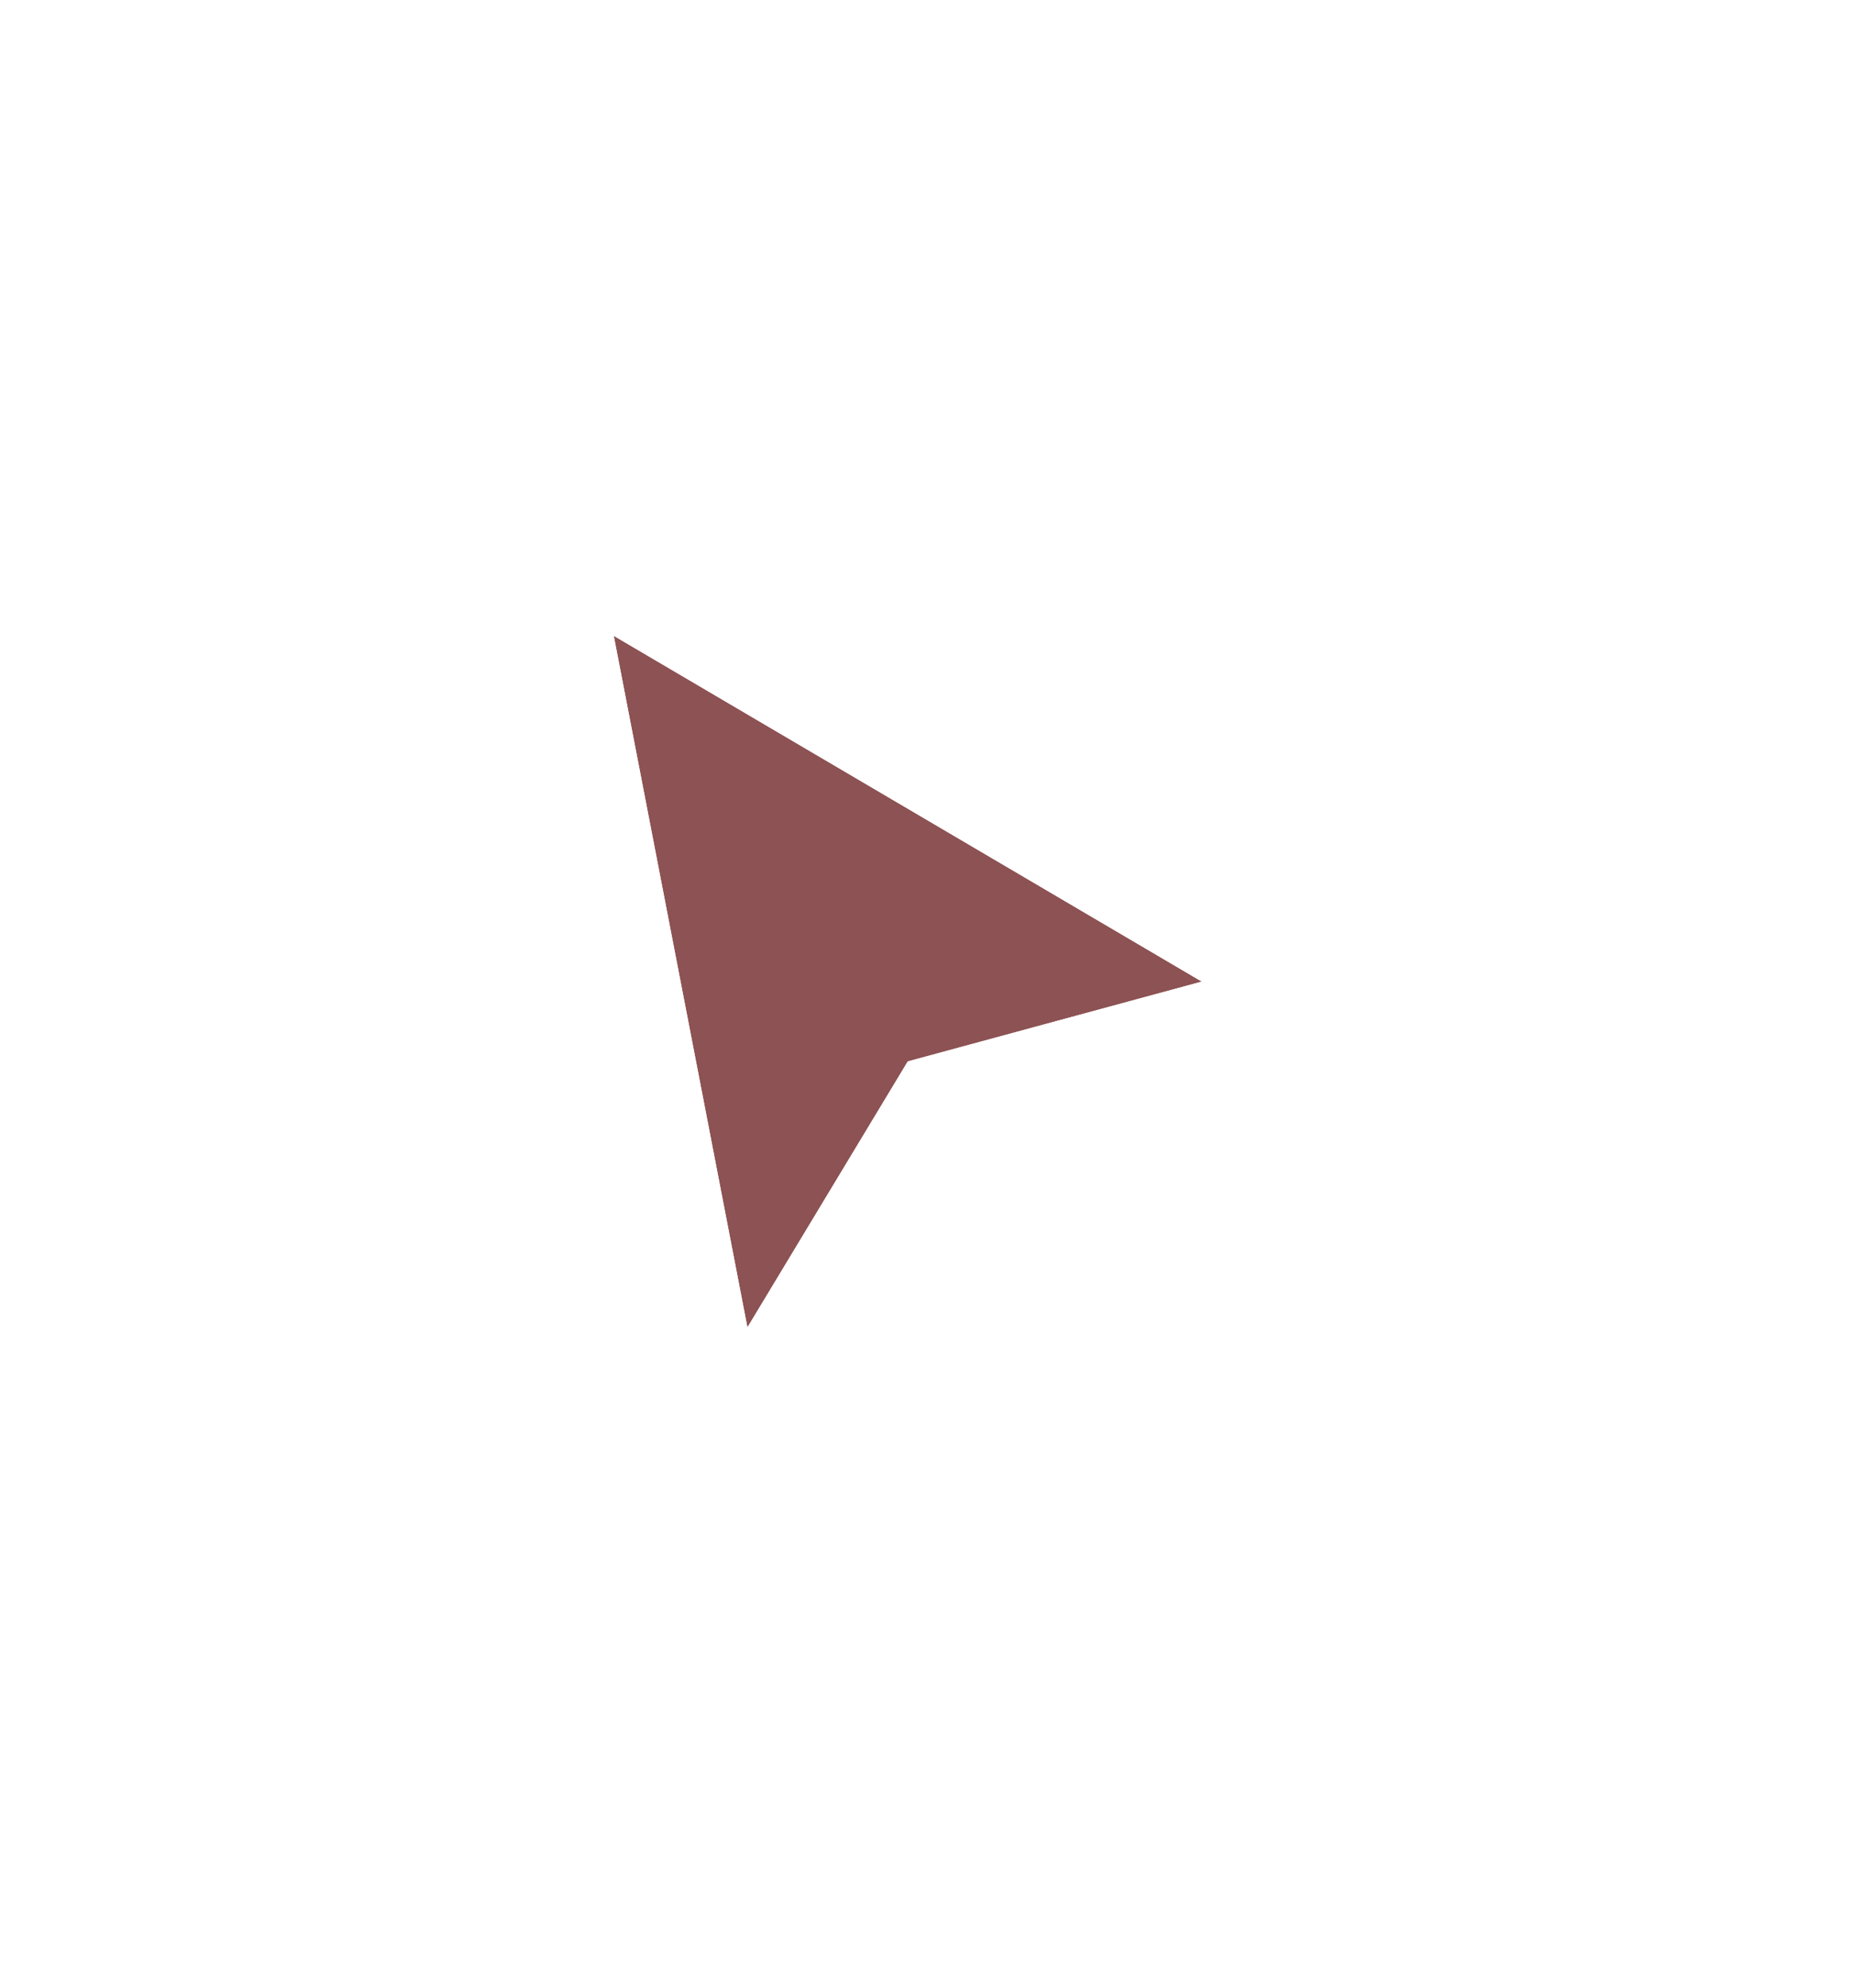 <?xml version="1.0" encoding="UTF-8"?> <svg xmlns="http://www.w3.org/2000/svg" width="42" height="45" viewBox="0 0 42 45" fill="none"><g filter="url(#filter0_d_57_6586)"><path d="M16.932 23.904L13.904 8.247L27.225 16.075L20.565 17.882L16.932 23.904Z" fill="#8D5253"></path><path d="M16.523 23.983L16.728 25.048L17.288 24.119L20.835 18.24L27.334 16.477L28.29 16.218L27.436 15.716L14.115 7.887L13.32 7.42L13.495 8.326L16.523 23.983Z" stroke="white" stroke-width="0.833" stroke-linecap="square"></path></g><defs><filter id="filter0_d_57_6586" x="0.441" y="0.445" width="41.211" height="44.19" filterUnits="userSpaceOnUse" color-interpolation-filters="sRGB"><feFlood flood-opacity="0" result="BackgroundImageFix"></feFlood><feColorMatrix in="SourceAlpha" type="matrix" values="0 0 0 0 0 0 0 0 0 0 0 0 0 0 0 0 0 0 127 0" result="hardAlpha"></feColorMatrix><feOffset dy="6.148"></feOffset><feGaussianBlur stdDeviation="6.148"></feGaussianBlur><feColorMatrix type="matrix" values="0 0 0 0 0 0 0 0 0 0 0 0 0 0 0 0 0 0 1 0"></feColorMatrix><feBlend mode="normal" in2="BackgroundImageFix" result="effect1_dropShadow_57_6586"></feBlend><feBlend mode="normal" in="SourceGraphic" in2="effect1_dropShadow_57_6586" result="shape"></feBlend></filter></defs></svg> 